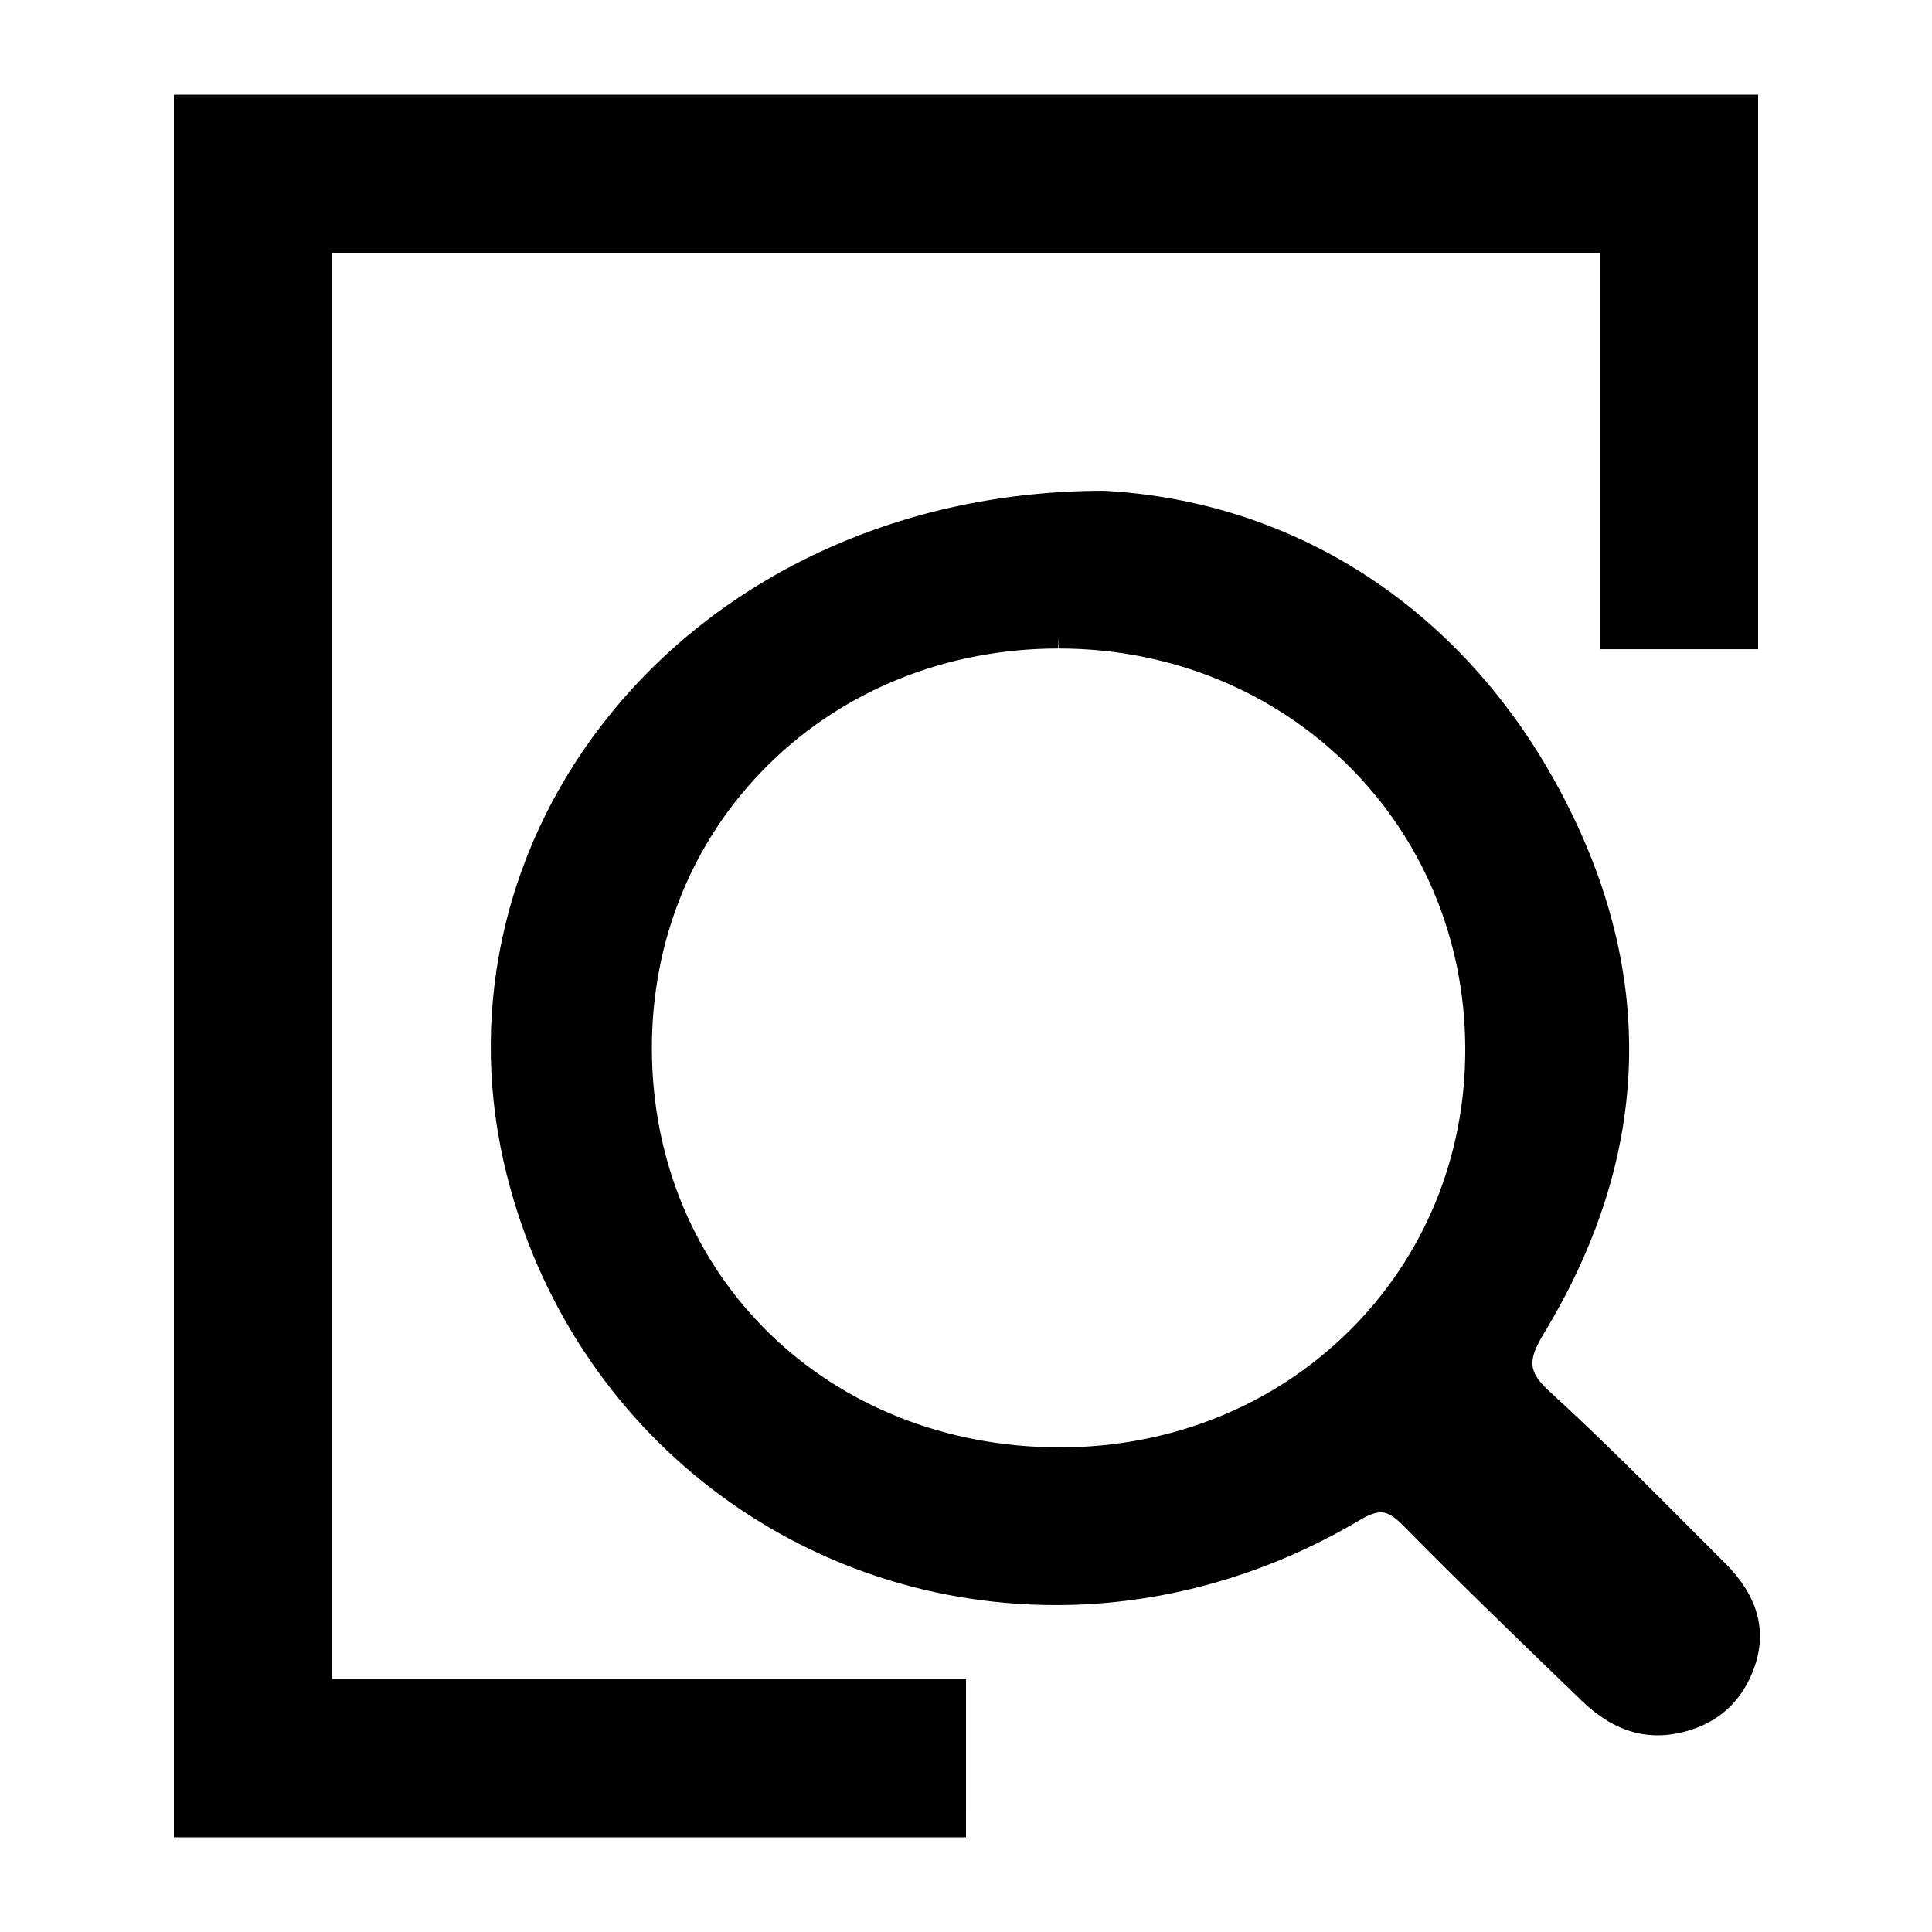 <?xml version="1.0" encoding="UTF-8"?>
<!-- Uploaded to: ICON Repo, www.svgrepo.com, Generator: ICON Repo Mixer Tools -->
<svg fill="#000000" width="800px" height="800px" version="1.1" viewBox="144 144 512 512" xmlns="http://www.w3.org/2000/svg">
 <path d="m400 630.91h-209.92v-461.82h419.84v146.95h-41.984v-104.96h-335.87v377.86h167.94zm101.39-134.02c20.004-19.73 31.012-46.355 30.918-75.012-0.129-59.445-47.445-106.02-107.75-106.02v-3.133l-0.125 3.133c-29.387 0.031-56.633 10.898-76.699 30.691-20.102 19.793-31.074 46.605-30.98 75.543 0.223 60.137 46.742 105.45 108.19 105.48 29.355-0.031 56.441-10.961 76.445-30.691zm99.895 61.48c8.391 8.395 11.008 17.477 7.785 27.059-3.32 9.836-10.531 16.066-20.867 17.98-1.691 0.312-3.316 0.469-4.914 0.469-7.176 0-13.781-3.039-20.195-9.238l-10.434-10.086c-12.312-11.934-24.629-23.867-36.625-36.113-3.16-3.227-4.852-3.664-6.094-3.664-1.469 0-3.285 0.691-5.711 2.129-24.758 14.691-52.547 22.457-80.336 22.457-70.574 0-130.81-48.324-146.44-117.57-9.445-41.781 0.988-85.156 28.648-118.98 30.535-37.363 78.07-58.754 130.46-58.754 50.57 2.723 94.121 30.941 119.74 77.422 26.93 48.922 25.875 97.969-3.156 145.89-4.434 7.328-4.148 10.242 1.691 15.566 13.656 12.496 26.703 25.621 39.754 38.742z" fill-rule="evenodd"/>
</svg>